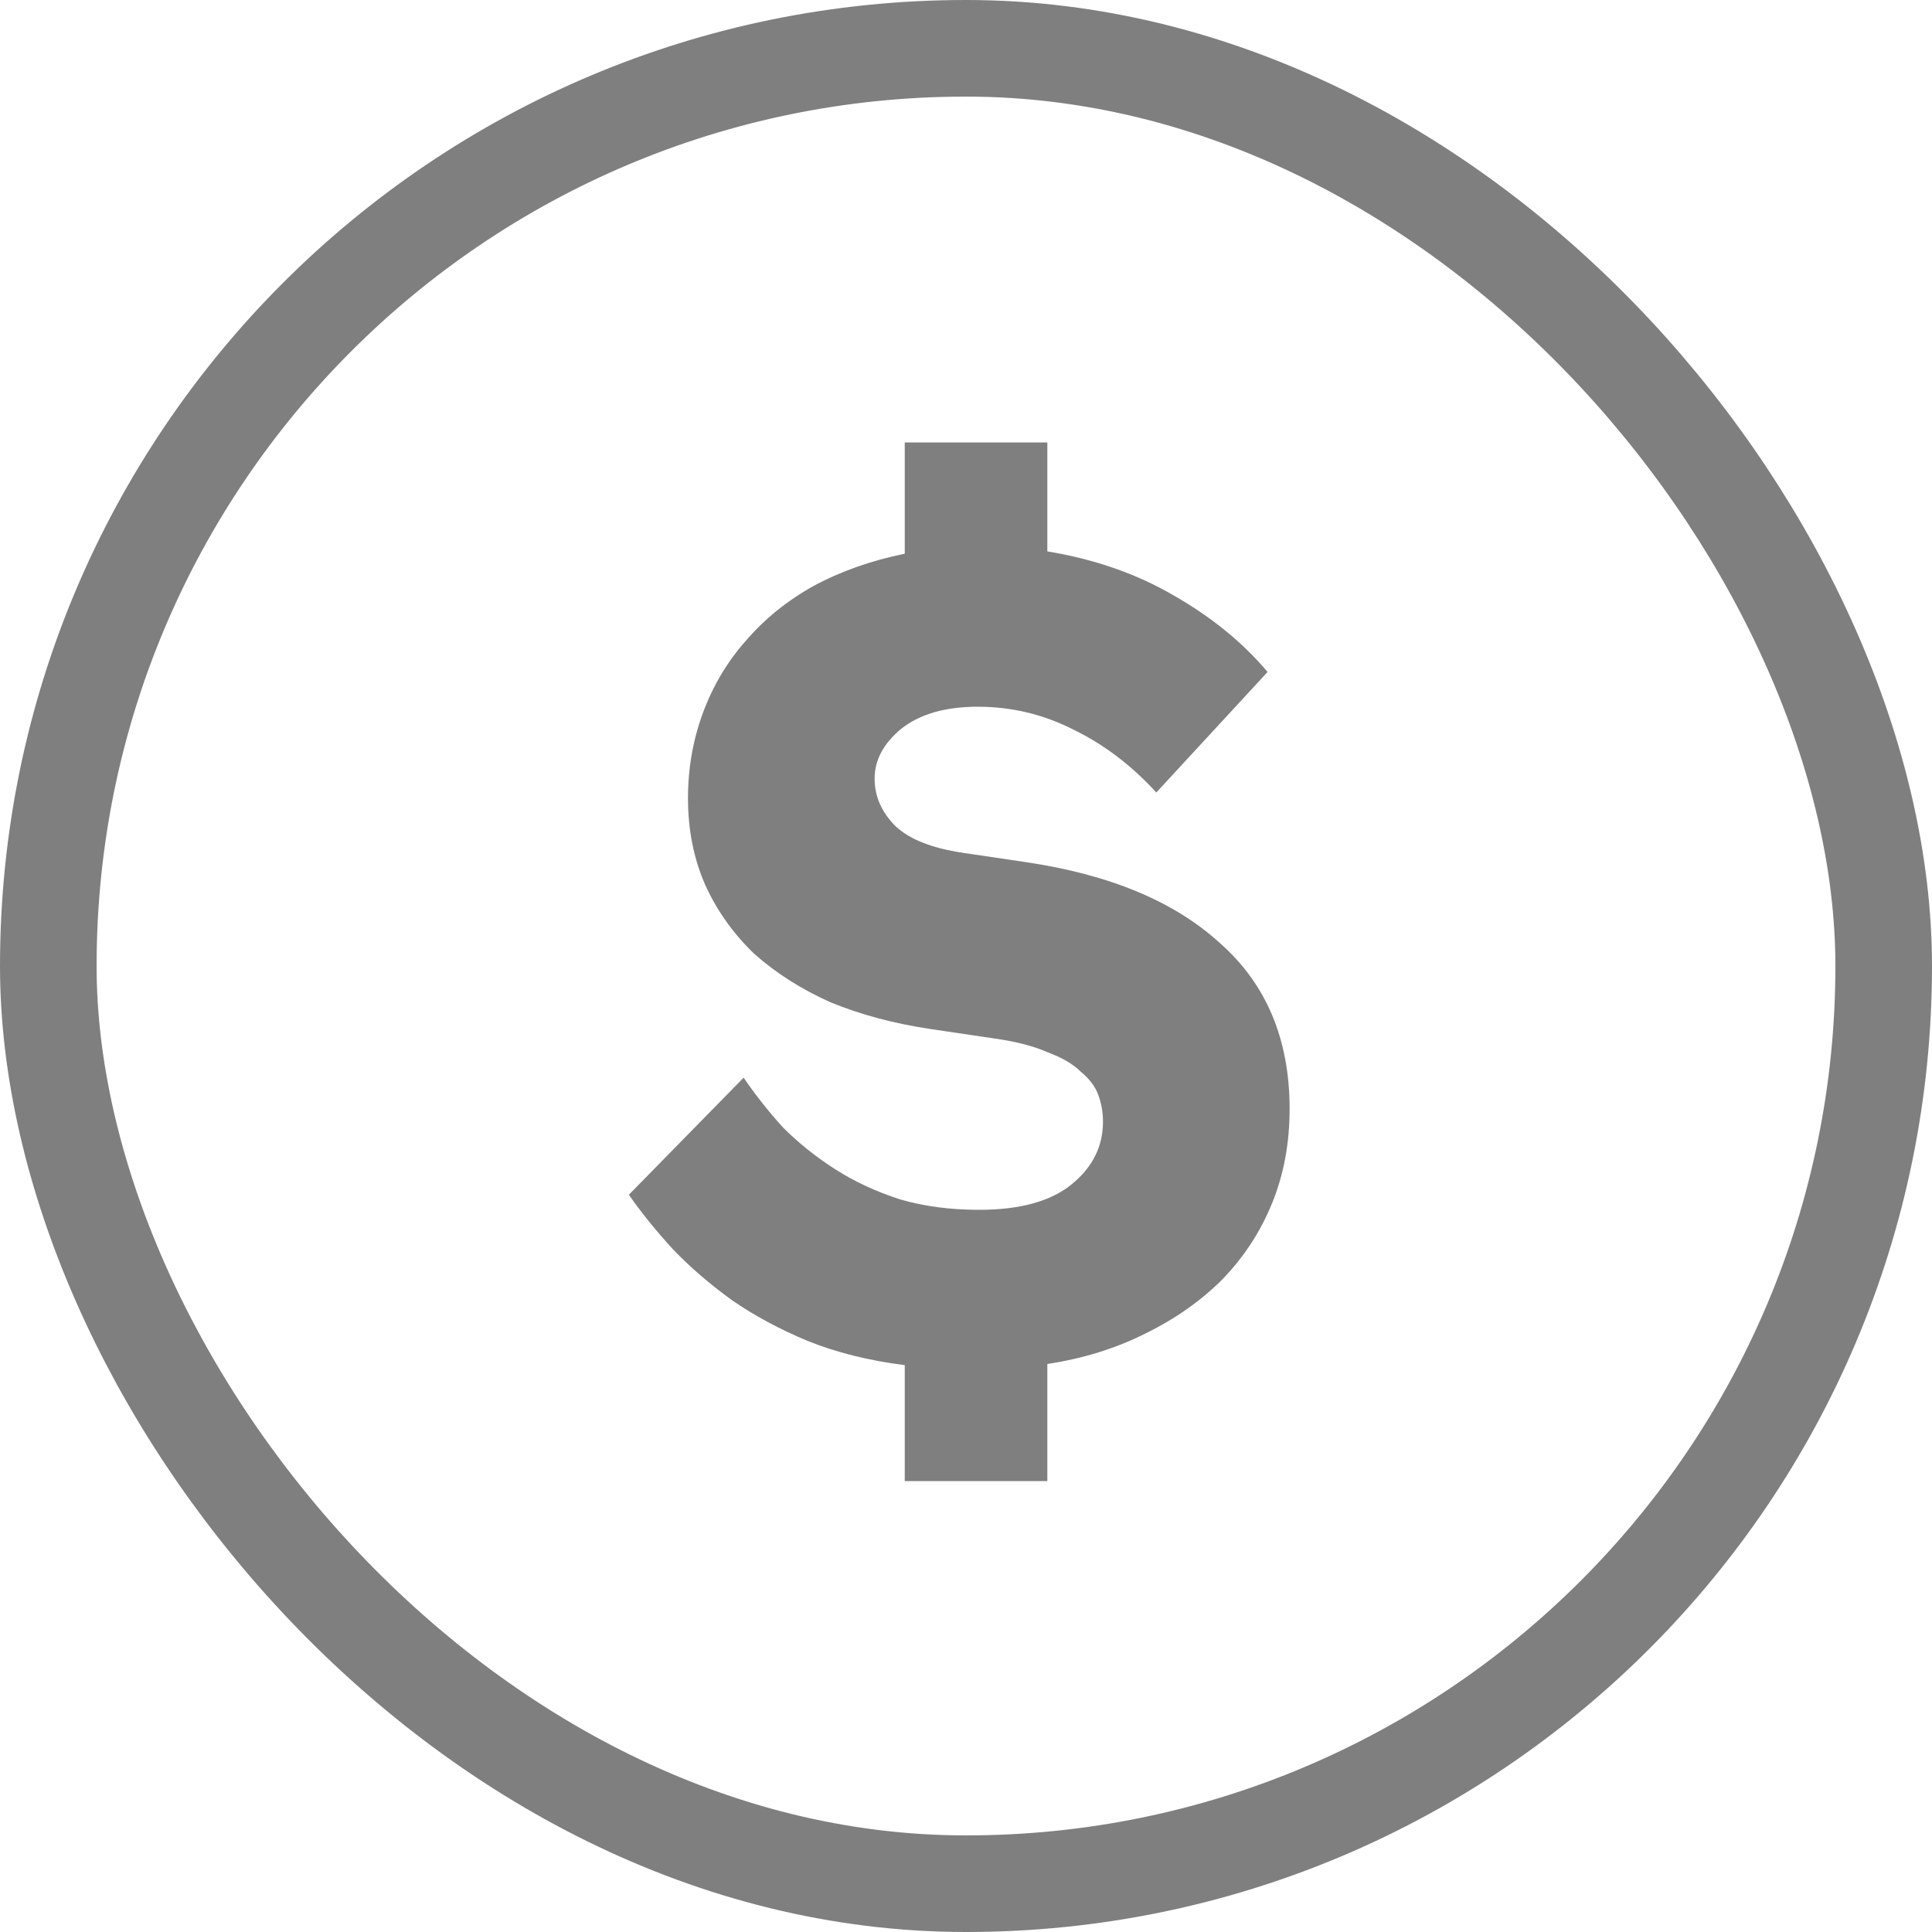 <svg width="20" height="20" viewBox="0 0 20 20" fill="none" xmlns="http://www.w3.org/2000/svg">
<g opacity="0.5">
<rect x="0.5" y="0.5" width="19" height="19" rx="9.5" stroke="black"/>
<path d="M13.35 11.48C13.35 11.832 13.29 12.156 13.17 12.452C13.05 12.748 12.878 13.012 12.654 13.244C12.43 13.468 12.162 13.656 11.85 13.808C11.546 13.96 11.21 14.064 10.842 14.12V15.332H9.366V14.132C8.99 14.084 8.654 14 8.358 13.88C8.07 13.76 7.81 13.62 7.578 13.46C7.346 13.292 7.142 13.116 6.966 12.932C6.79 12.74 6.638 12.552 6.51 12.368L7.698 11.156C7.818 11.332 7.954 11.504 8.106 11.672C8.266 11.832 8.446 11.976 8.646 12.104C8.846 12.232 9.07 12.336 9.318 12.416C9.566 12.488 9.838 12.524 10.134 12.524C10.558 12.524 10.878 12.436 11.094 12.26C11.31 12.084 11.418 11.868 11.418 11.612C11.418 11.516 11.402 11.424 11.37 11.336C11.338 11.248 11.278 11.168 11.19 11.096C11.11 11.016 10.994 10.948 10.842 10.892C10.698 10.828 10.51 10.78 10.278 10.748L9.63 10.652C9.254 10.596 8.91 10.504 8.598 10.376C8.294 10.24 8.03 10.072 7.806 9.872C7.59 9.664 7.422 9.428 7.302 9.164C7.182 8.892 7.122 8.592 7.122 8.264C7.122 7.952 7.174 7.656 7.278 7.376C7.382 7.096 7.53 6.848 7.722 6.632C7.914 6.408 8.146 6.22 8.418 6.068C8.698 5.916 9.014 5.804 9.366 5.732V4.58H10.842V5.708C11.33 5.788 11.766 5.94 12.15 6.164C12.542 6.388 12.866 6.652 13.122 6.956L11.97 8.204C11.714 7.924 11.43 7.708 11.118 7.556C10.806 7.396 10.474 7.316 10.122 7.316C9.786 7.316 9.522 7.392 9.33 7.544C9.146 7.696 9.054 7.868 9.054 8.06C9.054 8.244 9.126 8.408 9.27 8.552C9.414 8.688 9.646 8.78 9.966 8.828L10.614 8.924C11.486 9.052 12.158 9.332 12.63 9.764C13.11 10.188 13.35 10.76 13.35 11.48Z" fill="black"/>
</g>
</svg>
